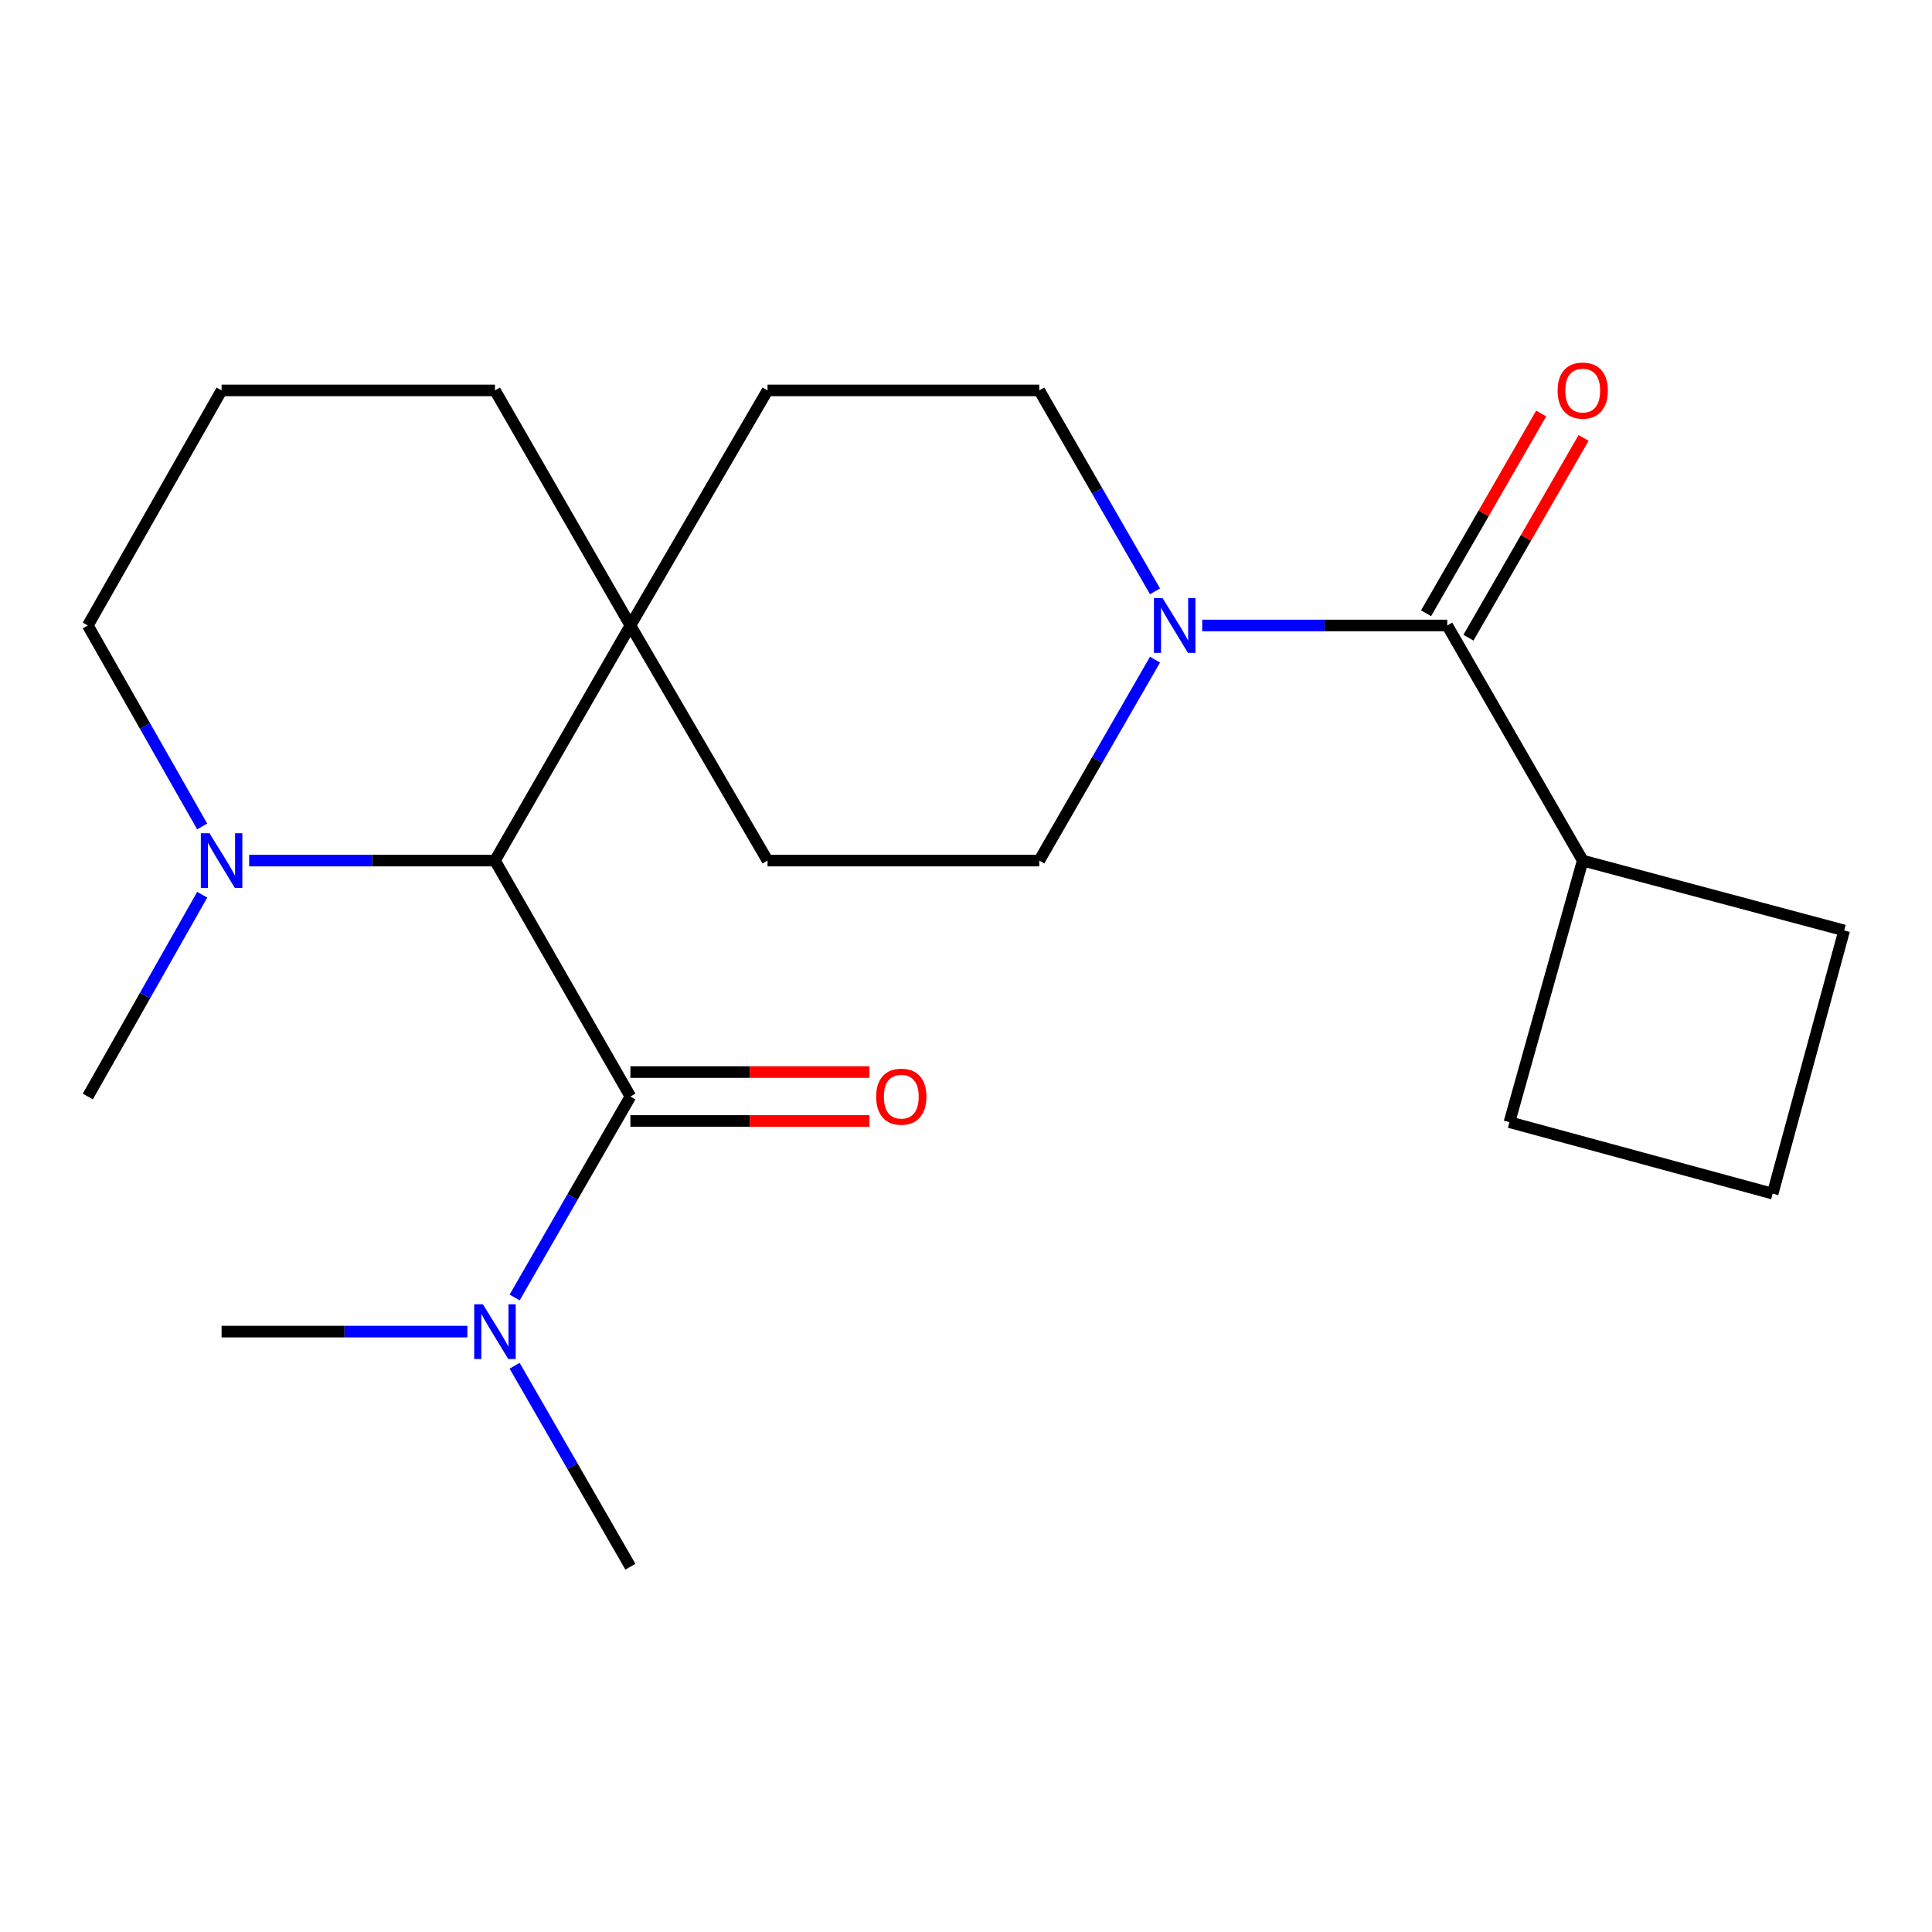 <?xml version='1.0' encoding='iso-8859-1'?>
<svg version='1.1' baseProfile='full'
              xmlns='http://www.w3.org/2000/svg'
                      xmlns:rdkit='http://www.rdkit.org/xml'
                      xmlns:xlink='http://www.w3.org/1999/xlink'
                  xml:space='preserve'
width='1000px' height='1000px' viewBox='0 0 1000 1000'>
<!-- END OF HEADER -->
<rect style='opacity:1.0;fill:#FFFFFF;stroke:none' width='1000' height='1000' x='0' y='0'> </rect>
<path class='bond-0' d='M 326.298,567.556 L 256.193,445.434' style='fill:none;fill-rule:evenodd;stroke:#000000;stroke-width:6px;stroke-linecap:butt;stroke-linejoin:miter;stroke-opacity:1' />
<path class='bond-5' d='M 326.298,567.556 L 296.336,619.563' style='fill:none;fill-rule:evenodd;stroke:#000000;stroke-width:6px;stroke-linecap:butt;stroke-linejoin:miter;stroke-opacity:1' />
<path class='bond-5' d='M 296.336,619.563 L 266.373,671.571' style='fill:none;fill-rule:evenodd;stroke:#0000FF;stroke-width:6px;stroke-linecap:butt;stroke-linejoin:miter;stroke-opacity:1' />
<path class='bond-6' d='M 326.298,580.215 L 388.151,580.215' style='fill:none;fill-rule:evenodd;stroke:#000000;stroke-width:6px;stroke-linecap:butt;stroke-linejoin:miter;stroke-opacity:1' />
<path class='bond-6' d='M 388.151,580.215 L 450.003,580.215' style='fill:none;fill-rule:evenodd;stroke:#FF0000;stroke-width:6px;stroke-linecap:butt;stroke-linejoin:miter;stroke-opacity:1' />
<path class='bond-6' d='M 326.298,554.896 L 388.151,554.896' style='fill:none;fill-rule:evenodd;stroke:#000000;stroke-width:6px;stroke-linecap:butt;stroke-linejoin:miter;stroke-opacity:1' />
<path class='bond-6' d='M 388.151,554.896 L 450.003,554.896' style='fill:none;fill-rule:evenodd;stroke:#FF0000;stroke-width:6px;stroke-linecap:butt;stroke-linejoin:miter;stroke-opacity:1' />
<path class='bond-3' d='M 256.193,445.434 L 192.579,445.434' style='fill:none;fill-rule:evenodd;stroke:#000000;stroke-width:6px;stroke-linecap:butt;stroke-linejoin:miter;stroke-opacity:1' />
<path class='bond-3' d='M 192.579,445.434 L 128.965,445.434' style='fill:none;fill-rule:evenodd;stroke:#0000FF;stroke-width:6px;stroke-linecap:butt;stroke-linejoin:miter;stroke-opacity:1' />
<path class='bond-4' d='M 256.193,445.434 L 326.298,323.748' style='fill:none;fill-rule:evenodd;stroke:#000000;stroke-width:6px;stroke-linecap:butt;stroke-linejoin:miter;stroke-opacity:1' />
<path class='bond-1' d='M 597.834,306.078 L 567.878,254.077' style='fill:none;fill-rule:evenodd;stroke:#0000FF;stroke-width:6px;stroke-linecap:butt;stroke-linejoin:miter;stroke-opacity:1' />
<path class='bond-1' d='M 567.878,254.077 L 537.922,202.077' style='fill:none;fill-rule:evenodd;stroke:#000000;stroke-width:6px;stroke-linecap:butt;stroke-linejoin:miter;stroke-opacity:1' />
<path class='bond-2' d='M 622.281,323.748 L 685.688,323.748' style='fill:none;fill-rule:evenodd;stroke:#0000FF;stroke-width:6px;stroke-linecap:butt;stroke-linejoin:miter;stroke-opacity:1' />
<path class='bond-2' d='M 685.688,323.748 L 749.096,323.748' style='fill:none;fill-rule:evenodd;stroke:#000000;stroke-width:6px;stroke-linecap:butt;stroke-linejoin:miter;stroke-opacity:1' />
<path class='bond-23' d='M 597.835,341.419 L 567.879,393.427' style='fill:none;fill-rule:evenodd;stroke:#0000FF;stroke-width:6px;stroke-linecap:butt;stroke-linejoin:miter;stroke-opacity:1' />
<path class='bond-23' d='M 567.879,393.427 L 537.922,445.434' style='fill:none;fill-rule:evenodd;stroke:#000000;stroke-width:6px;stroke-linecap:butt;stroke-linejoin:miter;stroke-opacity:1' />
<path class='bond-9' d='M 760.065,330.07 L 789.86,278.369' style='fill:none;fill-rule:evenodd;stroke:#000000;stroke-width:6px;stroke-linecap:butt;stroke-linejoin:miter;stroke-opacity:1' />
<path class='bond-9' d='M 789.86,278.369 L 819.655,226.669' style='fill:none;fill-rule:evenodd;stroke:#FF0000;stroke-width:6px;stroke-linecap:butt;stroke-linejoin:miter;stroke-opacity:1' />
<path class='bond-9' d='M 738.128,317.427 L 767.923,265.727' style='fill:none;fill-rule:evenodd;stroke:#000000;stroke-width:6px;stroke-linecap:butt;stroke-linejoin:miter;stroke-opacity:1' />
<path class='bond-9' d='M 767.923,265.727 L 797.718,214.027' style='fill:none;fill-rule:evenodd;stroke:#FF0000;stroke-width:6px;stroke-linecap:butt;stroke-linejoin:miter;stroke-opacity:1' />
<path class='bond-12' d='M 749.096,323.748 L 819.216,445.434' style='fill:none;fill-rule:evenodd;stroke:#000000;stroke-width:6px;stroke-linecap:butt;stroke-linejoin:miter;stroke-opacity:1' />
<path class='bond-13' d='M 104.64,427.774 L 75.047,375.761' style='fill:none;fill-rule:evenodd;stroke:#0000FF;stroke-width:6px;stroke-linecap:butt;stroke-linejoin:miter;stroke-opacity:1' />
<path class='bond-13' d='M 75.047,375.761 L 45.455,323.748' style='fill:none;fill-rule:evenodd;stroke:#000000;stroke-width:6px;stroke-linecap:butt;stroke-linejoin:miter;stroke-opacity:1' />
<path class='bond-14' d='M 104.671,463.104 L 75.063,515.33' style='fill:none;fill-rule:evenodd;stroke:#0000FF;stroke-width:6px;stroke-linecap:butt;stroke-linejoin:miter;stroke-opacity:1' />
<path class='bond-14' d='M 75.063,515.33 L 45.455,567.556' style='fill:none;fill-rule:evenodd;stroke:#000000;stroke-width:6px;stroke-linecap:butt;stroke-linejoin:miter;stroke-opacity:1' />
<path class='bond-10' d='M 326.298,323.748 L 397.275,445.434' style='fill:none;fill-rule:evenodd;stroke:#000000;stroke-width:6px;stroke-linecap:butt;stroke-linejoin:miter;stroke-opacity:1' />
<path class='bond-11' d='M 326.298,323.748 L 397.275,202.077' style='fill:none;fill-rule:evenodd;stroke:#000000;stroke-width:6px;stroke-linecap:butt;stroke-linejoin:miter;stroke-opacity:1' />
<path class='bond-15' d='M 326.298,323.748 L 256.193,202.077' style='fill:none;fill-rule:evenodd;stroke:#000000;stroke-width:6px;stroke-linecap:butt;stroke-linejoin:miter;stroke-opacity:1' />
<path class='bond-18' d='M 241.915,689.242 L 178.301,689.242' style='fill:none;fill-rule:evenodd;stroke:#0000FF;stroke-width:6px;stroke-linecap:butt;stroke-linejoin:miter;stroke-opacity:1' />
<path class='bond-18' d='M 178.301,689.242 L 114.688,689.242' style='fill:none;fill-rule:evenodd;stroke:#000000;stroke-width:6px;stroke-linecap:butt;stroke-linejoin:miter;stroke-opacity:1' />
<path class='bond-19' d='M 266.372,706.913 L 296.335,758.927' style='fill:none;fill-rule:evenodd;stroke:#0000FF;stroke-width:6px;stroke-linecap:butt;stroke-linejoin:miter;stroke-opacity:1' />
<path class='bond-19' d='M 296.335,758.927 L 326.298,810.941' style='fill:none;fill-rule:evenodd;stroke:#000000;stroke-width:6px;stroke-linecap:butt;stroke-linejoin:miter;stroke-opacity:1' />
<path class='bond-7' d='M 537.922,445.434 L 397.275,445.434' style='fill:none;fill-rule:evenodd;stroke:#000000;stroke-width:6px;stroke-linecap:butt;stroke-linejoin:miter;stroke-opacity:1' />
<path class='bond-8' d='M 537.922,202.077 L 397.275,202.077' style='fill:none;fill-rule:evenodd;stroke:#000000;stroke-width:6px;stroke-linecap:butt;stroke-linejoin:miter;stroke-opacity:1' />
<path class='bond-20' d='M 819.216,445.434 L 781.279,580.834' style='fill:none;fill-rule:evenodd;stroke:#000000;stroke-width:6px;stroke-linecap:butt;stroke-linejoin:miter;stroke-opacity:1' />
<path class='bond-21' d='M 819.216,445.434 L 954.545,481.598' style='fill:none;fill-rule:evenodd;stroke:#000000;stroke-width:6px;stroke-linecap:butt;stroke-linejoin:miter;stroke-opacity:1' />
<path class='bond-22' d='M 45.455,323.748 L 114.688,202.077' style='fill:none;fill-rule:evenodd;stroke:#000000;stroke-width:6px;stroke-linecap:butt;stroke-linejoin:miter;stroke-opacity:1' />
<path class='bond-16' d='M 256.193,202.077 L 114.688,202.077' style='fill:none;fill-rule:evenodd;stroke:#000000;stroke-width:6px;stroke-linecap:butt;stroke-linejoin:miter;stroke-opacity:1' />
<path class='bond-17' d='M 917.524,617.814 L 954.545,481.598' style='fill:none;fill-rule:evenodd;stroke:#000000;stroke-width:6px;stroke-linecap:butt;stroke-linejoin:miter;stroke-opacity:1' />
<path class='bond-24' d='M 917.524,617.814 L 781.279,580.834' style='fill:none;fill-rule:evenodd;stroke:#000000;stroke-width:6px;stroke-linecap:butt;stroke-linejoin:miter;stroke-opacity:1' />
<path  class='atom-2' d='M 601.753 309.588
L 611.033 324.588
Q 611.953 326.068, 613.433 328.748
Q 614.913 331.428, 614.993 331.588
L 614.993 309.588
L 618.753 309.588
L 618.753 337.908
L 614.873 337.908
L 604.913 321.508
Q 603.753 319.588, 602.513 317.388
Q 601.313 315.188, 600.953 314.508
L 600.953 337.908
L 597.273 337.908
L 597.273 309.588
L 601.753 309.588
' fill='#0000FF'/>
<path  class='atom-4' d='M 108.428 431.274
L 117.708 446.274
Q 118.628 447.754, 120.108 450.434
Q 121.588 453.114, 121.668 453.274
L 121.668 431.274
L 125.428 431.274
L 125.428 459.594
L 121.548 459.594
L 111.588 443.194
Q 110.428 441.274, 109.188 439.074
Q 107.988 436.874, 107.628 436.194
L 107.628 459.594
L 103.948 459.594
L 103.948 431.274
L 108.428 431.274
' fill='#0000FF'/>
<path  class='atom-6' d='M 249.933 675.082
L 259.213 690.082
Q 260.133 691.562, 261.613 694.242
Q 263.093 696.922, 263.173 697.082
L 263.173 675.082
L 266.933 675.082
L 266.933 703.402
L 263.053 703.402
L 253.093 687.002
Q 251.933 685.082, 250.693 682.882
Q 249.493 680.682, 249.133 680.002
L 249.133 703.402
L 245.453 703.402
L 245.453 675.082
L 249.933 675.082
' fill='#0000FF'/>
<path  class='atom-7' d='M 453.509 567.636
Q 453.509 560.836, 456.869 557.036
Q 460.229 553.236, 466.509 553.236
Q 472.789 553.236, 476.149 557.036
Q 479.509 560.836, 479.509 567.636
Q 479.509 574.516, 476.109 578.436
Q 472.709 582.316, 466.509 582.316
Q 460.269 582.316, 456.869 578.436
Q 453.509 574.556, 453.509 567.636
M 466.509 579.116
Q 470.829 579.116, 473.149 576.236
Q 475.509 573.316, 475.509 567.636
Q 475.509 562.076, 473.149 559.276
Q 470.829 556.436, 466.509 556.436
Q 462.189 556.436, 459.829 559.236
Q 457.509 562.036, 457.509 567.636
Q 457.509 573.356, 459.829 576.236
Q 462.189 579.116, 466.509 579.116
' fill='#FF0000'/>
<path  class='atom-10' d='M 806.216 202.157
Q 806.216 195.357, 809.576 191.557
Q 812.936 187.757, 819.216 187.757
Q 825.496 187.757, 828.856 191.557
Q 832.216 195.357, 832.216 202.157
Q 832.216 209.037, 828.816 212.957
Q 825.416 216.837, 819.216 216.837
Q 812.976 216.837, 809.576 212.957
Q 806.216 209.077, 806.216 202.157
M 819.216 213.637
Q 823.536 213.637, 825.856 210.757
Q 828.216 207.837, 828.216 202.157
Q 828.216 196.597, 825.856 193.797
Q 823.536 190.957, 819.216 190.957
Q 814.896 190.957, 812.536 193.757
Q 810.216 196.557, 810.216 202.157
Q 810.216 207.877, 812.536 210.757
Q 814.896 213.637, 819.216 213.637
' fill='#FF0000'/>
</svg>
